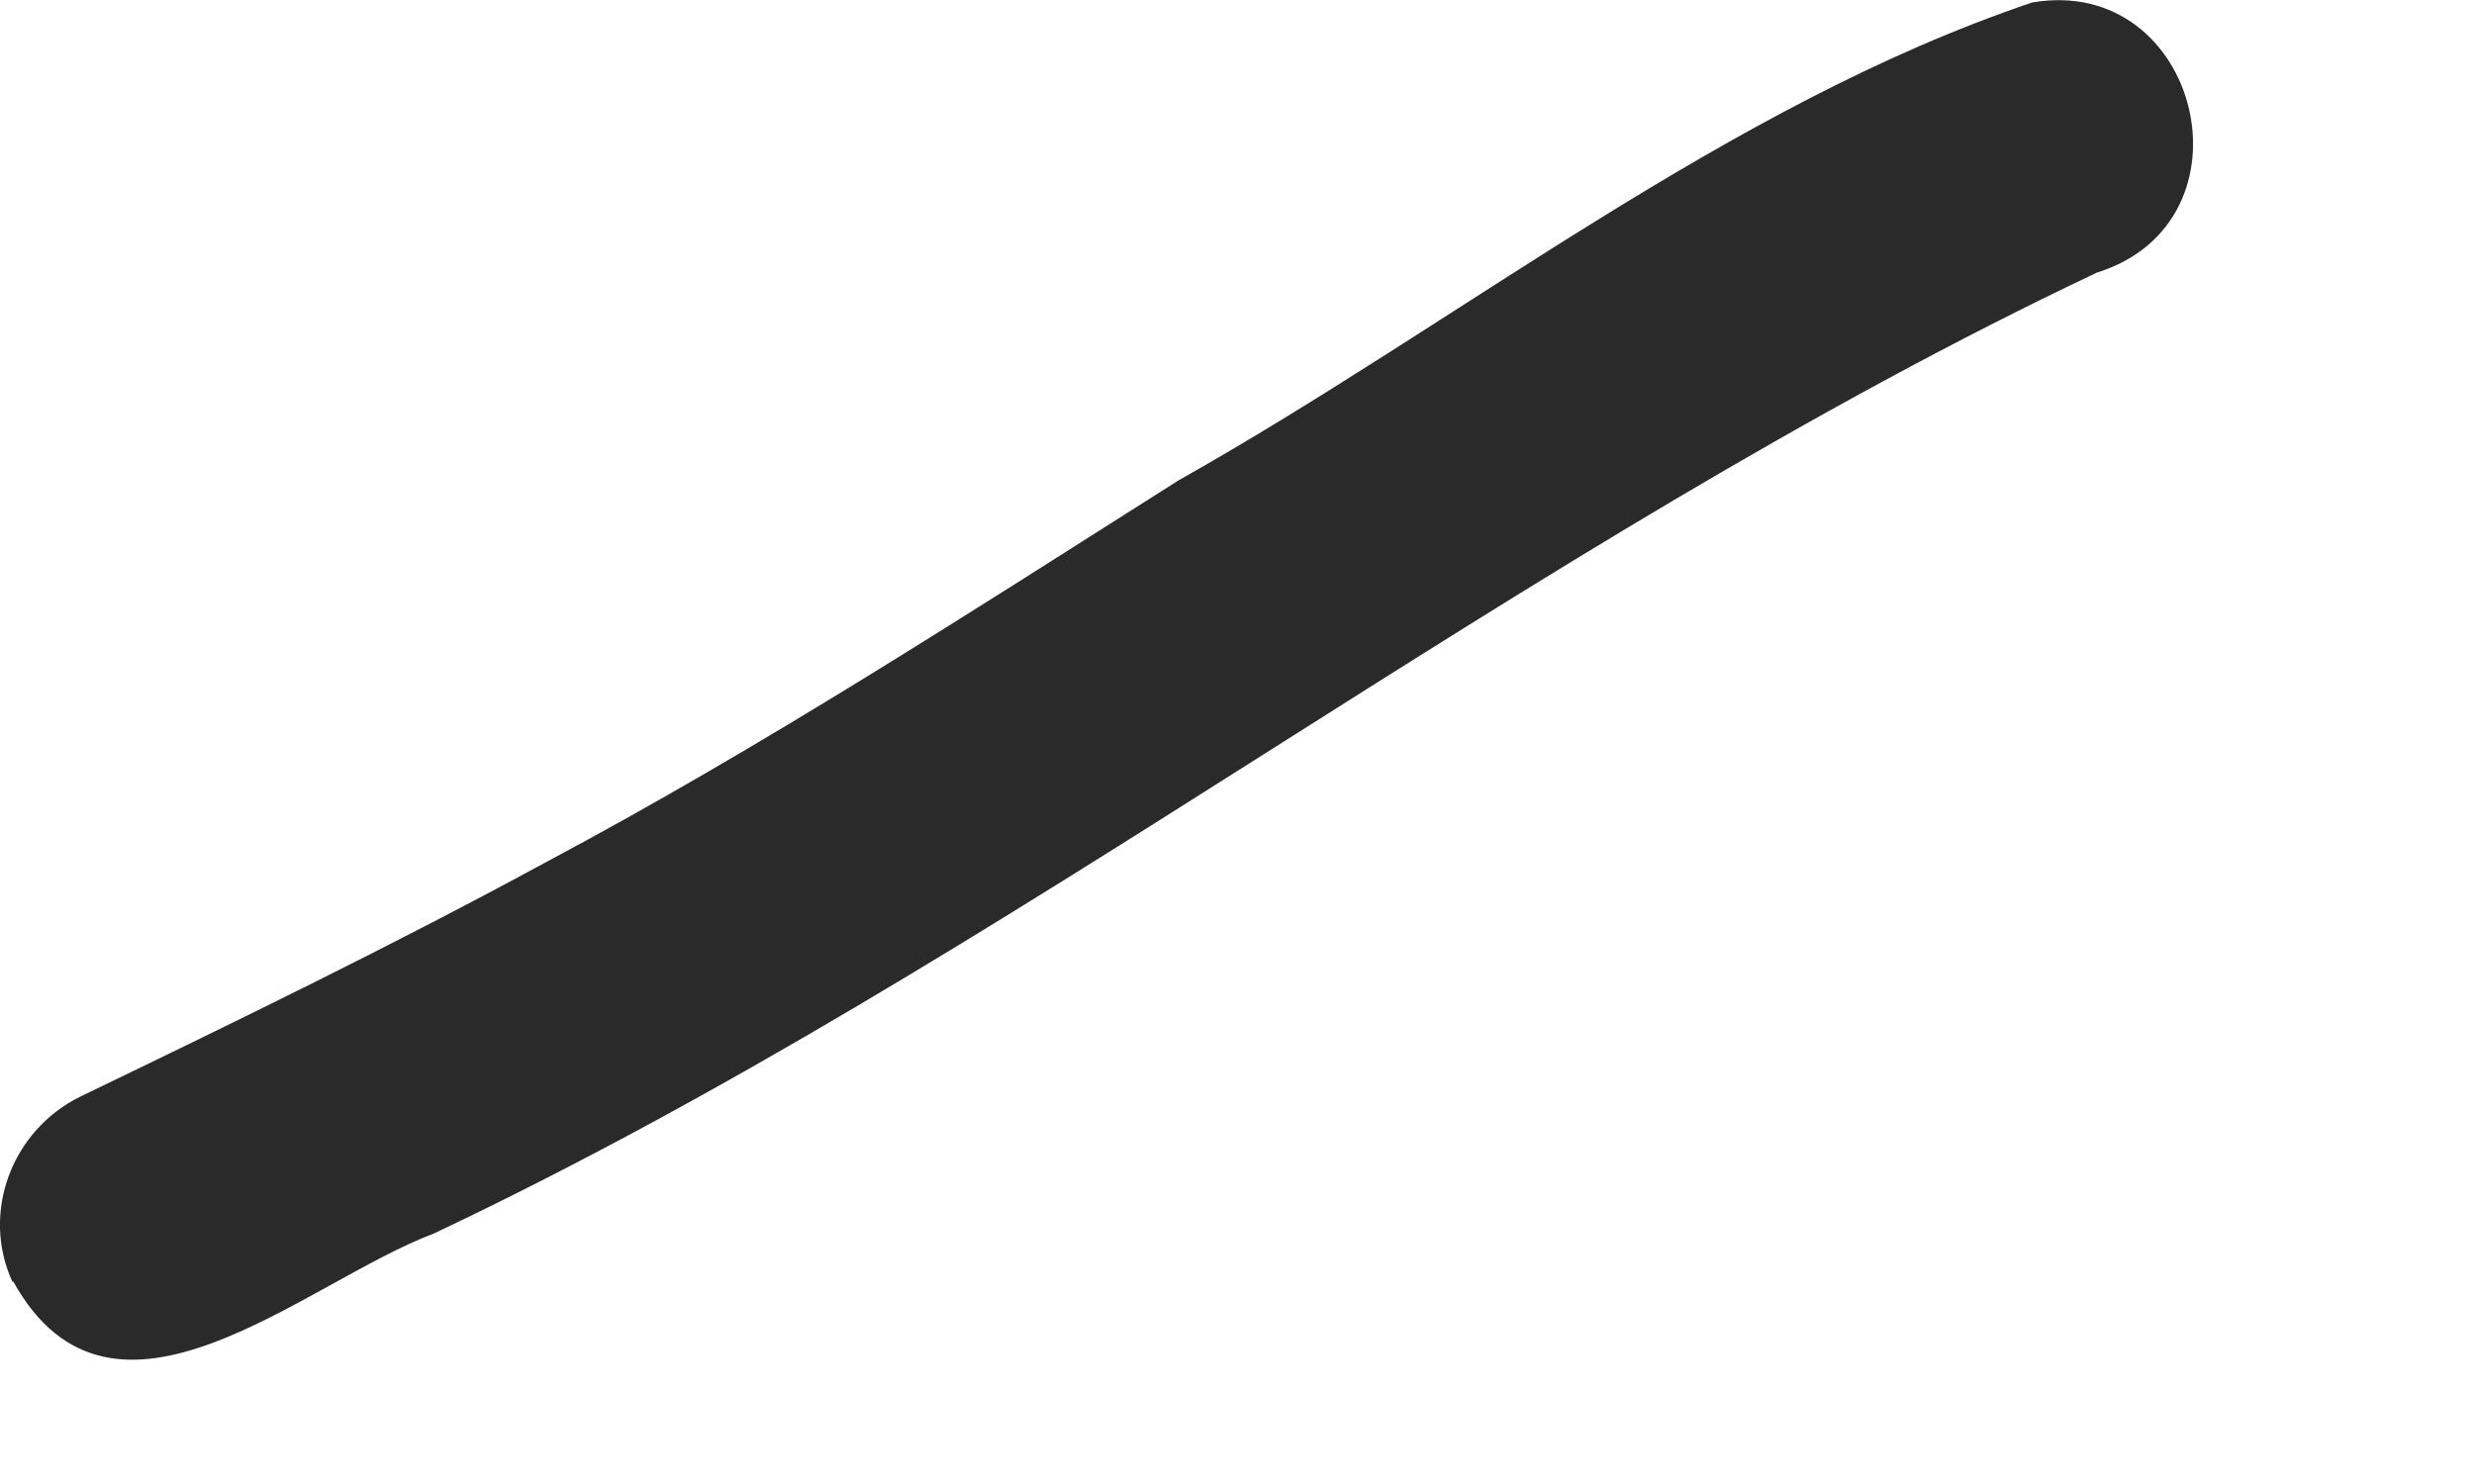 <?xml version="1.0" encoding="utf-8"?>
<svg xmlns="http://www.w3.org/2000/svg" fill="none" height="100%" overflow="visible" preserveAspectRatio="none" style="display: block;" viewBox="0 0 5 3" width="100%">
<path d="M0.025 2.591C-0.039 2.451 0.024 2.285 0.162 2.217C0.479 2.064 0.796 1.91 1.107 1.741C1.546 1.507 1.962 1.237 2.382 0.971C2.952 0.65 3.489 0.214 4.107 0.005C4.446 -0.053 4.568 0.448 4.238 0.551C3.07 1.104 2.049 1.939 0.876 2.494C0.615 2.592 0.228 2.953 0.027 2.591H0.025Z" fill="#2A2A2A" id="Vector"/>
</svg>